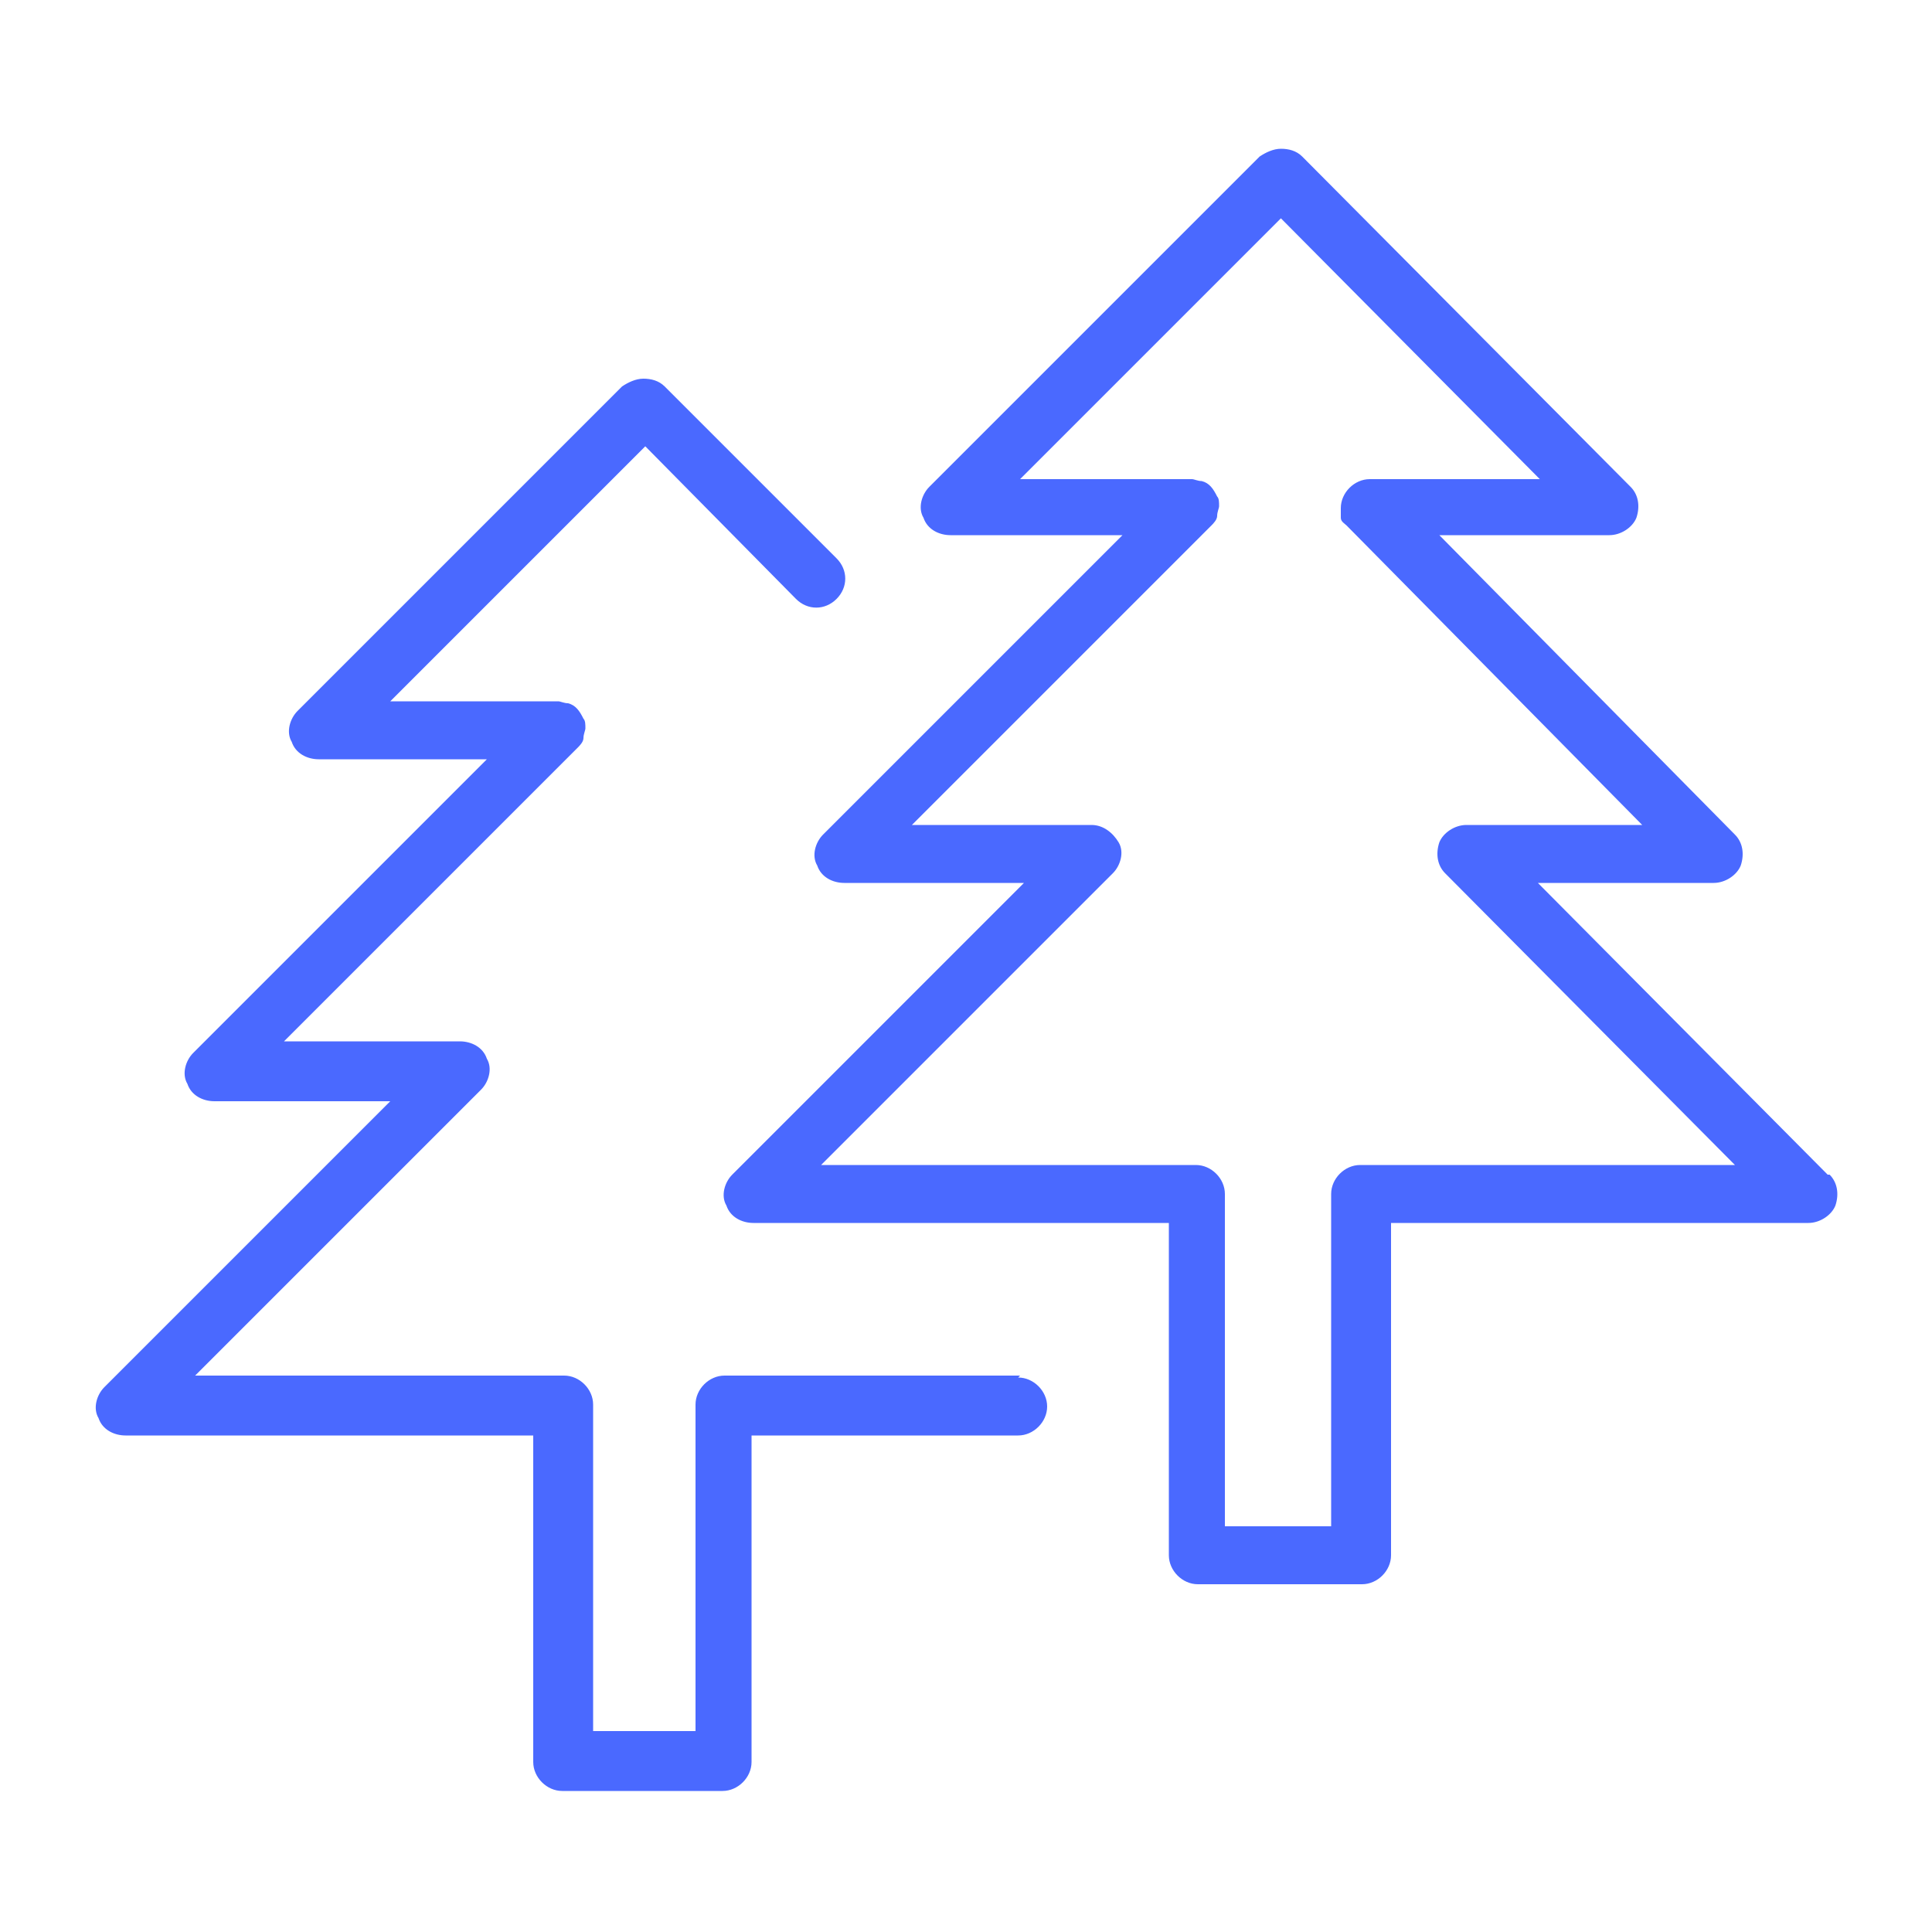 <?xml version="1.0" encoding="UTF-8"?> <svg xmlns="http://www.w3.org/2000/svg" id="Layer_1" version="1.1" viewBox="0 0 100 100"><defs><style> .st0 { fill: #4a69ff; } </style></defs><path class="st0" d="M52.8,71.2h-15.3c-.8,0-1.5.7-1.5,1.5v16.9h-5.3v-16.9c0-.8-.7-1.5-1.5-1.5H10.1l14.8-14.8c.4-.4.6-1.1.3-1.6-.2-.6-.8-.9-1.4-.9h-9.1l15.2-15.2c.1-.1.3-.3.3-.5,0,0,0,0,0,0,0-.2.1-.4.1-.5h0c0-.2,0-.4-.1-.5,0,0,0,0,0,0-.2-.4-.4-.7-.8-.8,0,0,0,0,0,0-.2,0-.4-.1-.5-.1h-8.7l13.2-13.2,7.8,7.9c.6.6,1.5.6,2.1,0,.6-.6.6-1.5,0-2.1l-8.9-8.9c-.3-.3-.7-.4-1.1-.4-.4,0-.8.2-1.1.4l-16.8,16.8c-.4.4-.6,1.1-.3,1.6.2.6.8.9,1.4.9h8.7l-15.2,15.2c-.4.4-.6,1.1-.3,1.6.2.6.8.9,1.4.9h9.1l-14.8,14.8c-.4.4-.6,1.1-.3,1.6.2.6.8.9,1.4.9h21.1v16.9c0,.8.7,1.5,1.5,1.5h8.3c.8,0,1.5-.7,1.5-1.5v-16.9h13.8c.8,0,1.5-.7,1.5-1.5s-.7-1.5-1.5-1.5Z"></path><path class="st0" d="M94.6,60.8l-15-15.1h9.1c.6,0,1.2-.4,1.4-.9.2-.6.1-1.2-.3-1.6l-15.3-15.5h8.8c.6,0,1.2-.4,1.4-.9.2-.6.1-1.2-.3-1.6l-17-17.1c-.3-.3-.7-.4-1.1-.4h0c-.4,0-.8.2-1.1.4l-17.1,17.1c-.4.4-.6,1.1-.3,1.6.2.6.8.9,1.4.9h8.9l-15.5,15.5c-.4.4-.6,1.1-.3,1.6.2.6.8.9,1.4.9h9.3l-15.1,15.1c-.4.4-.6,1.1-.3,1.6.2.6.8.9,1.4.9h21.5v17.2c0,.8.7,1.5,1.5,1.5h8.5c.8,0,1.5-.7,1.5-1.5v-17.2h21.6c.6,0,1.2-.4,1.4-.9.2-.6.1-1.2-.3-1.6ZM70.4,60.3c-.8,0-1.5.7-1.5,1.5v17.2h-5.5v-17.2c0-.8-.7-1.5-1.5-1.5h-19.4l15.1-15.1c.4-.4.6-1.1.3-1.6s-.8-.9-1.4-.9h-9.3l15.5-15.5c.1-.1.3-.3.3-.5,0,0,0,0,0,0,0-.2.1-.4.1-.5h0c0-.2,0-.4-.1-.5,0,0,0,0,0,0-.2-.4-.4-.7-.8-.8,0,0,0,0,0,0-.2,0-.4-.1-.5-.1h-8.9l13.5-13.5,13.4,13.5h-8.8c-.8,0-1.5.7-1.5,1.5h0c0,.2,0,.4,0,.5,0,0,0,0,0,0,0,.2.2.3.3.4,0,0,0,0,0,0l15.3,15.5h-9.1c-.6,0-1.2.4-1.4.9-.2.6-.1,1.2.3,1.6l15,15.1h-19.5Z"></path></svg> 